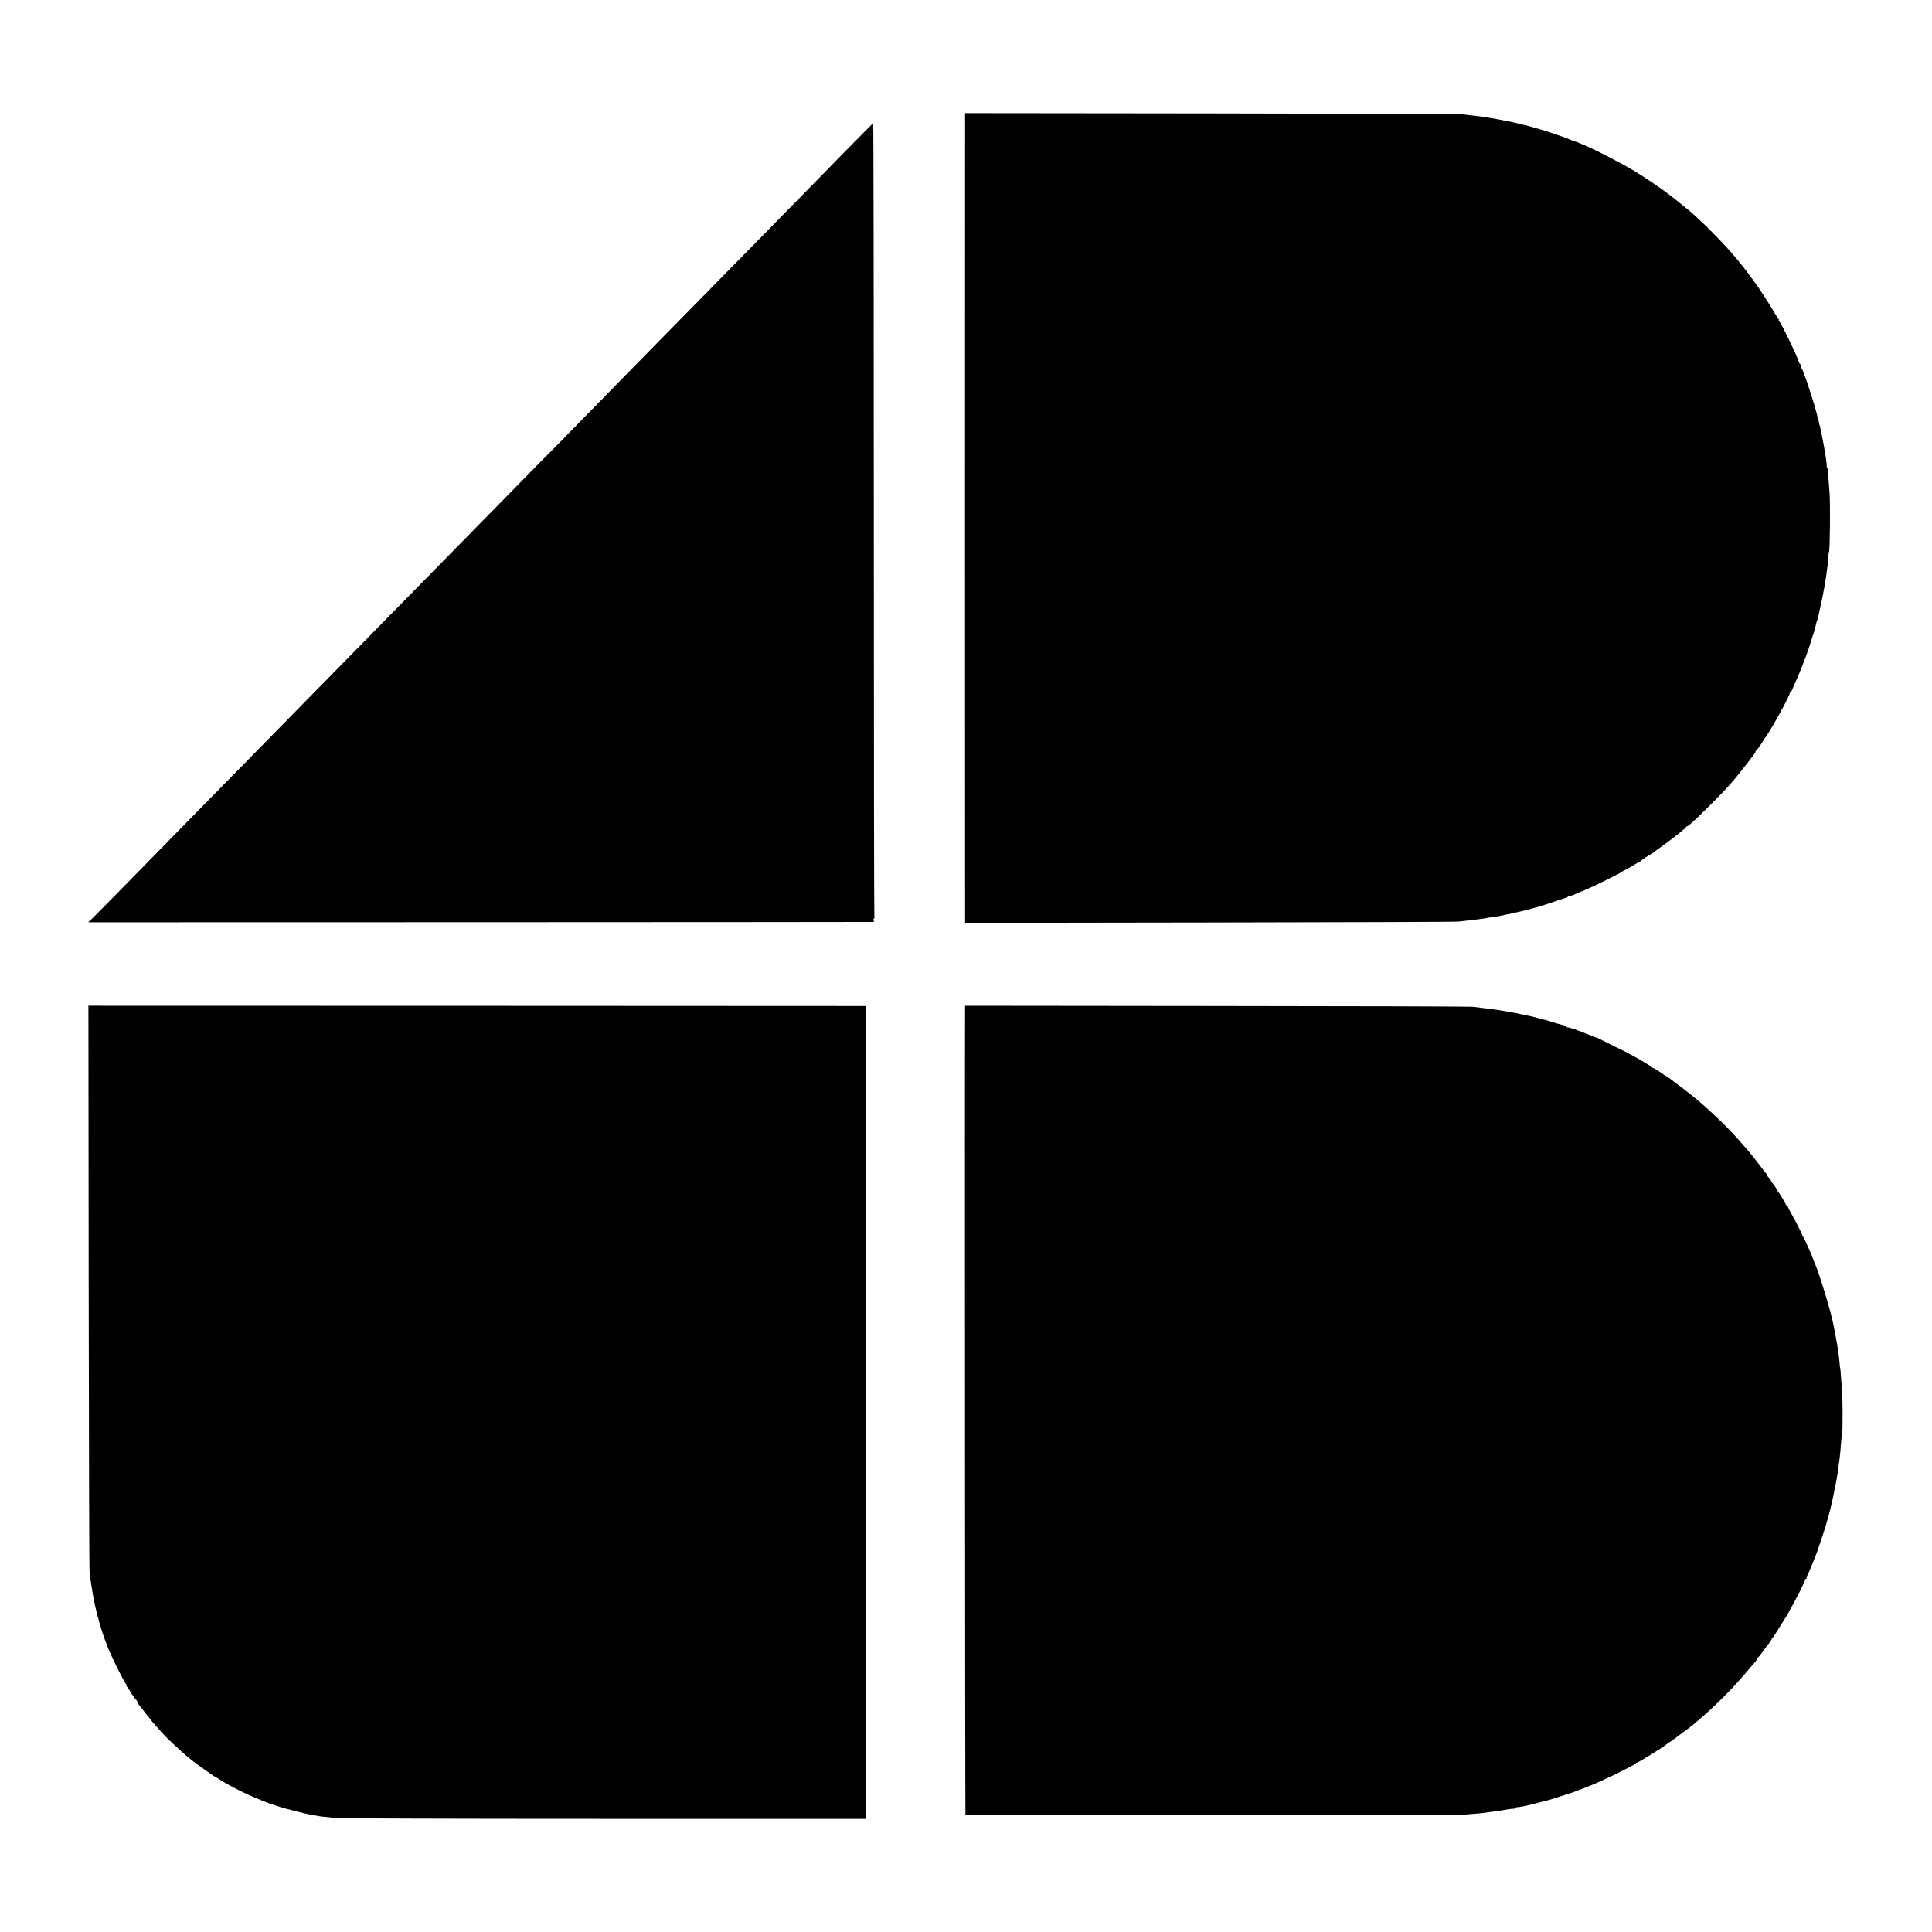 <?xml version="1.0" standalone="no"?>
<!DOCTYPE svg PUBLIC "-//W3C//DTD SVG 20010904//EN"
 "http://www.w3.org/TR/2001/REC-SVG-20010904/DTD/svg10.dtd">
<svg version="1.0" xmlns="http://www.w3.org/2000/svg"
 width="2100pt" height="2100pt" viewBox="0 0 2100 2100"
 preserveAspectRatio="xMidYMid meet">
<g transform="translate(0,2100) scale(0.1,-0.1)"
fill="#000000" stroke="none">
<path d="M10490 19748 c-1 -30 -1 -8726 0 -8756 l0 -23 2658 4 c1461 2 2680 6
2707 10 28 3 75 9 105 12 86 10 133 15 163 20 15 3 39 7 55 10 15 2 46 7 69 9
23 3 64 11 90 17 26 6 59 13 73 15 14 3 33 7 42 10 10 3 30 7 45 10 16 3 46
10 68 16 22 6 47 12 55 13 8 2 15 4 15 5 0 1 9 3 20 5 29 6 197 59 285 90 41
15 81 27 88 28 6 0 12 4 12 9 0 5 6 8 13 7 6 -1 23 3 37 9 14 6 59 25 100 42
100 42 168 74 270 125 134 67 155 78 160 84 3 3 21 13 41 23 19 9 61 32 92 52
31 20 60 36 63 35 4 0 10 3 13 8 9 12 100 73 109 73 5 0 17 8 28 18 10 10 55
43 99 74 97 68 259 196 263 209 2 5 8 9 13 9 13 0 113 94 274 255 175 177 237
247 388 443 48 61 84 112 80 112 -5 0 -3 4 2 8 15 10 85 110 85 121 0 5 4 11
8 13 25 10 287 480 275 492 -4 3 -2 6 4 6 9 0 16 13 38 70 1 3 14 31 29 63 33
73 110 269 135 345 45 138 70 219 77 252 10 43 9 42 17 60 10 24 71 310 82
385 3 23 8 52 10 65 3 14 8 48 11 75 3 28 9 73 13 100 4 28 7 65 6 83 0 17 2
32 5 32 11 0 16 536 6 650 -5 62 -15 193 -19 248 0 6 -3 12 -6 12 -3 0 -6 15
-6 33 -1 34 -8 86 -25 182 -17 93 -22 119 -25 130 -3 17 -16 79 -20 100 -2 11
-4 20 -6 20 -1 0 -3 9 -5 20 -4 26 -12 60 -14 60 -2 0 -5 12 -13 50 -17 73
-109 362 -138 430 -7 17 -13 33 -13 37 -1 3 -4 10 -8 14 -5 4 -8 15 -8 25 0
10 -6 24 -13 31 -7 7 -14 18 -15 23 -9 48 -195 433 -216 447 -6 4 -7 8 -2 8 5
0 2 8 -6 18 -8 9 -30 44 -49 77 -31 56 -179 284 -200 309 -5 6 -27 36 -49 66
-55 77 -154 201 -215 269 -16 18 -41 45 -54 60 -32 36 -241 250 -241 247 0 -2
-26 22 -58 53 -57 55 -95 88 -217 186 -150 121 -321 240 -490 342 -127 76
-395 215 -505 262 -30 13 -69 29 -87 37 -17 8 -34 14 -38 14 -4 0 -21 6 -38
14 -65 29 -298 109 -367 126 -25 6 -52 14 -60 17 -8 3 -24 8 -34 10 -10 2 -53
12 -95 23 -42 10 -87 21 -101 24 -151 30 -189 37 -215 41 -16 2 -40 6 -52 9
-24 5 -90 13 -268 33 -33 4 -1263 8 -2732 10 l-2673 3 0 -22z"/>
<path d="M9230 19399 c-140 -143 -328 -335 -418 -427 -90 -92 -331 -337 -535
-546 -603 -613 -715 -727 -1072 -1091 -187 -191 -416 -425 -510 -520 -93 -95
-307 -313 -475 -485 -168 -172 -313 -320 -324 -329 -10 -9 -37 -36 -60 -60
-22 -24 -120 -123 -216 -221 -218 -222 -836 -852 -1045 -1065 -87 -88 -275
-280 -419 -426 -143 -147 -426 -435 -628 -640 -202 -206 -454 -463 -560 -571
-106 -108 -348 -355 -538 -548 -190 -194 -426 -435 -525 -535 -99 -101 -333
-340 -520 -531 -187 -191 -359 -365 -383 -388 l-43 -41 4263 1 c2345 1 4267 2
4272 3 4 0 6 10 3 21 -3 11 -1 20 5 20 5 0 6 5 2 11 -3 6 -6 1950 -6 4320 0
2370 -3 4309 -7 4309 -3 0 -121 -118 -261 -261z"/>
<path d="M964 7017 c2 -1679 6 -3072 9 -3097 4 -25 9 -65 11 -90 3 -25 8 -55
10 -67 2 -11 8 -43 11 -70 4 -26 11 -64 15 -83 5 -19 11 -48 14 -65 3 -16 10
-45 16 -64 5 -19 7 -38 4 -42 -3 -5 0 -9 7 -9 7 0 10 -2 7 -5 -3 -3 3 -34 14
-68 11 -34 21 -69 23 -77 3 -16 60 -172 74 -205 49 -115 155 -329 183 -368 11
-15 17 -27 13 -27 -3 0 -1 -6 5 -13 6 -6 29 -41 51 -77 23 -36 45 -66 50 -68
5 -2 9 -9 9 -15 0 -7 9 -23 20 -37 11 -14 48 -61 82 -105 35 -44 67 -85 73
-91 5 -6 37 -42 70 -79 33 -38 76 -83 95 -101 109 -103 149 -139 183 -168 22
-17 51 -41 65 -54 36 -30 249 -182 256 -182 3 0 24 -13 48 -29 95 -64 287
-161 450 -226 62 -25 119 -47 128 -49 8 -2 22 -6 30 -9 18 -7 91 -30 105 -33
6 -2 55 -14 110 -29 55 -14 109 -27 120 -29 11 -2 36 -7 55 -11 19 -4 46 -9
60 -11 14 -1 25 -3 25 -4 0 -2 81 -11 117 -13 15 -1 30 -5 33 -9 4 -4 17 -3
29 2 13 5 29 4 37 -1 8 -5 1224 -9 2874 -9 l2861 0 -1 4417 0 4418 -4227 2
-4227 1 3 -3051z"/>
<path d="M10490 10042 c-4 -230 0 -8765 4 -8769 7 -7 5347 -6 5414 1 29 4 83
8 120 11 37 2 83 7 102 10 19 3 53 7 75 10 58 7 107 14 132 19 49 10 118 19
119 15 0 -2 8 2 17 10 10 7 17 11 17 8 0 -2 28 1 63 8 71 15 75 16 182 44 44
12 90 24 101 26 12 3 70 21 130 41 60 19 114 37 119 38 6 2 24 8 40 15 17 6
55 21 85 32 30 12 69 27 85 34 39 17 89 38 95 40 3 0 23 10 45 22 22 11 43 21
48 22 7 1 131 62 237 117 30 16 57 32 58 36 2 5 7 8 12 8 19 0 332 196 338
212 2 4 8 8 12 8 5 0 55 35 111 78 56 42 111 84 123 92 11 8 26 19 32 25 6 5
37 33 70 60 171 145 367 343 507 510 37 44 78 92 92 107 14 15 25 32 25 37 0
5 3 11 8 13 4 2 28 32 54 68 26 36 54 73 62 82 8 9 20 27 27 40 6 13 15 25 19
28 3 3 34 50 68 105 34 55 65 105 69 111 4 5 13 19 19 30 98 175 194 363 194
381 0 7 5 13 12 13 6 0 8 3 5 7 -4 3 -1 16 7 27 7 12 29 62 49 111 20 50 41
104 48 120 7 17 13 35 15 40 1 6 23 70 48 143 25 73 47 143 49 155 2 12 7 29
10 37 13 34 66 253 73 304 2 16 8 45 13 65 9 35 27 142 37 226 3 22 7 56 10
75 5 41 13 123 18 196 2 28 6 55 8 60 10 17 7 504 -3 504 -6 0 -6 8 1 20 6 11
7 20 3 20 -4 0 -9 28 -11 63 -4 68 -9 122 -11 122 -1 0 -4 25 -6 55 -2 30 -7
71 -10 90 -4 19 -8 51 -11 70 -2 19 -8 58 -14 85 -5 28 -12 64 -15 80 -3 17
-8 40 -10 53 -3 12 -7 32 -9 45 -24 129 -151 544 -202 662 -10 22 -19 45 -20
50 -5 23 -100 231 -107 236 -5 3 -8 9 -8 13 2 8 -65 141 -113 226 -21 36 -40
73 -43 83 -3 9 -9 17 -14 17 -5 0 -9 4 -9 10 0 9 -69 123 -90 147 -5 7 -10 15
-10 18 0 8 -44 69 -52 73 -5 2 -8 9 -8 16 0 7 -9 21 -20 31 -11 10 -20 22 -20
27 0 5 -6 15 -12 22 -7 7 -22 25 -33 40 -44 61 -103 136 -148 190 -160 188
-241 274 -394 416 -133 124 -215 193 -363 304 -63 47 -120 90 -127 96 -7 5
-14 10 -17 10 -3 0 -34 20 -69 45 -36 25 -69 45 -75 45 -6 0 -12 4 -14 8 -3 7
-100 66 -213 129 -22 13 -105 55 -185 94 -80 39 -158 78 -175 87 -16 9 -32 15
-35 15 -3 -1 -18 4 -35 12 -26 11 -59 25 -75 30 -3 1 -12 5 -20 8 -65 28 -179
65 -184 60 -3 -4 -6 -2 -6 4 0 6 -12 14 -27 17 -41 10 -134 37 -163 47 -14 5
-34 11 -45 13 -11 2 -40 10 -65 17 -49 14 -52 14 -92 23 -43 9 -71 15 -98 21
-44 10 -70 15 -150 29 -19 3 -48 8 -65 11 -16 3 -48 8 -70 11 -22 2 -56 7 -75
10 -19 3 -57 7 -85 10 -27 3 -68 8 -90 11 -22 3 -1272 7 -2777 8 l-2738 3 0
-26z"/>
</g>
</svg>
